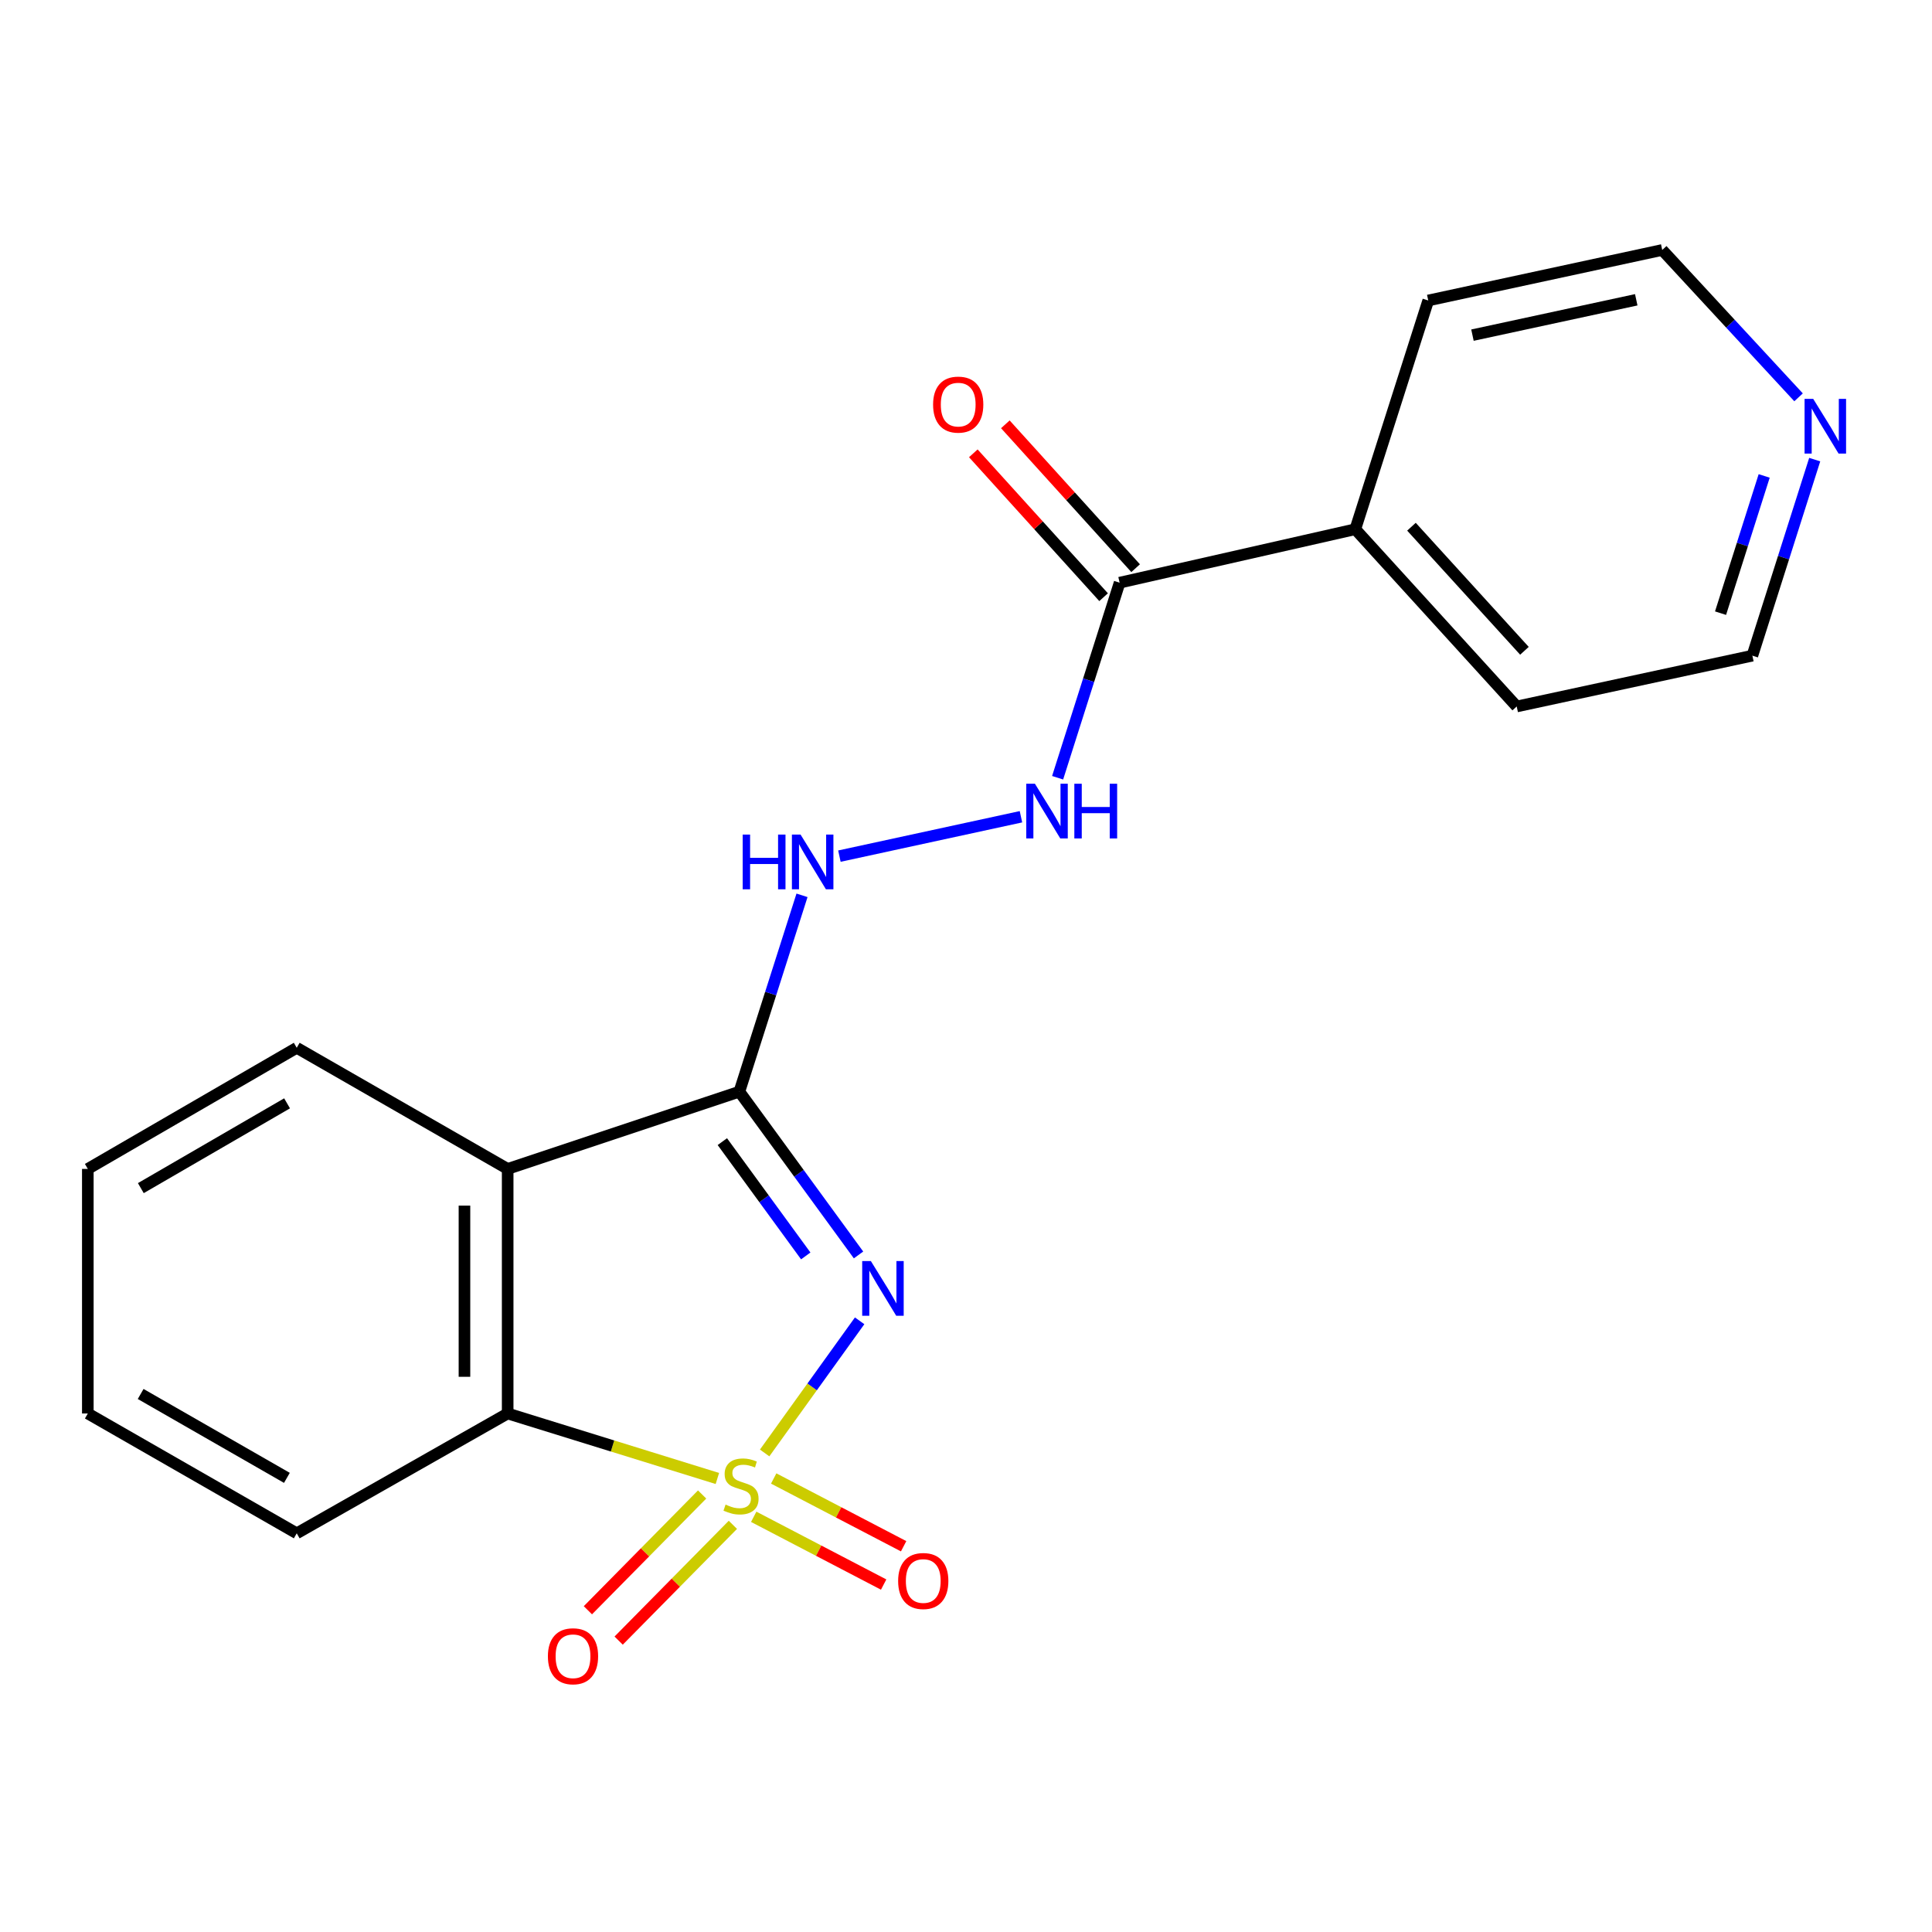 <?xml version='1.0' encoding='iso-8859-1'?>
<svg version='1.1' baseProfile='full'
              xmlns='http://www.w3.org/2000/svg'
                      xmlns:rdkit='http://www.rdkit.org/xml'
                      xmlns:xlink='http://www.w3.org/1999/xlink'
                  xml:space='preserve'
width='1000px' height='1000px' viewBox='0 0 1000 1000'>
<!-- END OF HEADER -->
<rect style='opacity:1.0;fill:#FFFFFF;stroke:none' width='1000' height='1000' x='0' y='0'> </rect>
<path class='bond-0' d='M 395.78,752.047 L 420.363,717.85' style='fill:none;fill-rule:evenodd;stroke:#CCCC00;stroke-width:6px;stroke-linecap:butt;stroke-linejoin:miter;stroke-opacity:1' />
<path class='bond-0' d='M 420.363,717.85 L 444.946,683.653' style='fill:none;fill-rule:evenodd;stroke:#0000FF;stroke-width:6px;stroke-linecap:butt;stroke-linejoin:miter;stroke-opacity:1' />
<path class='bond-3' d='M 371.312,765.26 L 317.041,748.439' style='fill:none;fill-rule:evenodd;stroke:#CCCC00;stroke-width:6px;stroke-linecap:butt;stroke-linejoin:miter;stroke-opacity:1' />
<path class='bond-3' d='M 317.041,748.439 L 262.769,731.617' style='fill:none;fill-rule:evenodd;stroke:#000000;stroke-width:6px;stroke-linecap:butt;stroke-linejoin:miter;stroke-opacity:1' />
<path class='bond-6' d='M 390.122,785.092 L 423.748,802.629' style='fill:none;fill-rule:evenodd;stroke:#CCCC00;stroke-width:6px;stroke-linecap:butt;stroke-linejoin:miter;stroke-opacity:1' />
<path class='bond-6' d='M 423.748,802.629 L 457.373,820.166' style='fill:none;fill-rule:evenodd;stroke:#FF0000;stroke-width:6px;stroke-linecap:butt;stroke-linejoin:miter;stroke-opacity:1' />
<path class='bond-6' d='M 400.464,765.262 L 434.09,782.799' style='fill:none;fill-rule:evenodd;stroke:#CCCC00;stroke-width:6px;stroke-linecap:butt;stroke-linejoin:miter;stroke-opacity:1' />
<path class='bond-6' d='M 434.09,782.799 L 467.715,800.336' style='fill:none;fill-rule:evenodd;stroke:#FF0000;stroke-width:6px;stroke-linecap:butt;stroke-linejoin:miter;stroke-opacity:1' />
<path class='bond-7' d='M 363.418,773.541 L 333.855,803.505' style='fill:none;fill-rule:evenodd;stroke:#CCCC00;stroke-width:6px;stroke-linecap:butt;stroke-linejoin:miter;stroke-opacity:1' />
<path class='bond-7' d='M 333.855,803.505 L 304.292,833.469' style='fill:none;fill-rule:evenodd;stroke:#FF0000;stroke-width:6px;stroke-linecap:butt;stroke-linejoin:miter;stroke-opacity:1' />
<path class='bond-7' d='M 379.339,789.249 L 349.776,819.213' style='fill:none;fill-rule:evenodd;stroke:#CCCC00;stroke-width:6px;stroke-linecap:butt;stroke-linejoin:miter;stroke-opacity:1' />
<path class='bond-7' d='M 349.776,819.213 L 320.213,849.177' style='fill:none;fill-rule:evenodd;stroke:#FF0000;stroke-width:6px;stroke-linecap:butt;stroke-linejoin:miter;stroke-opacity:1' />
<path class='bond-1' d='M 444.376,649.559 L 413.536,607.303' style='fill:none;fill-rule:evenodd;stroke:#0000FF;stroke-width:6px;stroke-linecap:butt;stroke-linejoin:miter;stroke-opacity:1' />
<path class='bond-1' d='M 413.536,607.303 L 382.696,565.047' style='fill:none;fill-rule:evenodd;stroke:#000000;stroke-width:6px;stroke-linecap:butt;stroke-linejoin:miter;stroke-opacity:1' />
<path class='bond-1' d='M 417.059,650.067 L 395.471,620.488' style='fill:none;fill-rule:evenodd;stroke:#0000FF;stroke-width:6px;stroke-linecap:butt;stroke-linejoin:miter;stroke-opacity:1' />
<path class='bond-1' d='M 395.471,620.488 L 373.883,590.908' style='fill:none;fill-rule:evenodd;stroke:#000000;stroke-width:6px;stroke-linecap:butt;stroke-linejoin:miter;stroke-opacity:1' />
<path class='bond-4' d='M 382.696,565.047 L 398.907,514.233' style='fill:none;fill-rule:evenodd;stroke:#000000;stroke-width:6px;stroke-linecap:butt;stroke-linejoin:miter;stroke-opacity:1' />
<path class='bond-4' d='M 398.907,514.233 L 415.118,463.419' style='fill:none;fill-rule:evenodd;stroke:#0000FF;stroke-width:6px;stroke-linecap:butt;stroke-linejoin:miter;stroke-opacity:1' />
<path class='bond-20' d='M 382.696,565.047 L 262.769,605.031' style='fill:none;fill-rule:evenodd;stroke:#000000;stroke-width:6px;stroke-linecap:butt;stroke-linejoin:miter;stroke-opacity:1' />
<path class='bond-2' d='M 262.769,605.031 L 262.769,731.617' style='fill:none;fill-rule:evenodd;stroke:#000000;stroke-width:6px;stroke-linecap:butt;stroke-linejoin:miter;stroke-opacity:1' />
<path class='bond-2' d='M 240.404,624.019 L 240.404,712.629' style='fill:none;fill-rule:evenodd;stroke:#000000;stroke-width:6px;stroke-linecap:butt;stroke-linejoin:miter;stroke-opacity:1' />
<path class='bond-12' d='M 262.769,605.031 L 153.59,542.334' style='fill:none;fill-rule:evenodd;stroke:#000000;stroke-width:6px;stroke-linecap:butt;stroke-linejoin:miter;stroke-opacity:1' />
<path class='bond-13' d='M 262.769,731.617 L 153.59,793.643' style='fill:none;fill-rule:evenodd;stroke:#000000;stroke-width:6px;stroke-linecap:butt;stroke-linejoin:miter;stroke-opacity:1' />
<path class='bond-8' d='M 434.473,443.135 L 528.447,422.748' style='fill:none;fill-rule:evenodd;stroke:#0000FF;stroke-width:6px;stroke-linecap:butt;stroke-linejoin:miter;stroke-opacity:1' />
<path class='bond-5' d='M 579.51,301.597 L 563.466,352.079' style='fill:none;fill-rule:evenodd;stroke:#000000;stroke-width:6px;stroke-linecap:butt;stroke-linejoin:miter;stroke-opacity:1' />
<path class='bond-5' d='M 563.466,352.079 L 547.422,402.561' style='fill:none;fill-rule:evenodd;stroke:#0000FF;stroke-width:6px;stroke-linecap:butt;stroke-linejoin:miter;stroke-opacity:1' />
<path class='bond-9' d='M 587.799,294.091 L 554.081,256.858' style='fill:none;fill-rule:evenodd;stroke:#000000;stroke-width:6px;stroke-linecap:butt;stroke-linejoin:miter;stroke-opacity:1' />
<path class='bond-9' d='M 554.081,256.858 L 520.364,219.626' style='fill:none;fill-rule:evenodd;stroke:#FF0000;stroke-width:6px;stroke-linecap:butt;stroke-linejoin:miter;stroke-opacity:1' />
<path class='bond-9' d='M 571.221,309.104 L 537.504,271.871' style='fill:none;fill-rule:evenodd;stroke:#000000;stroke-width:6px;stroke-linecap:butt;stroke-linejoin:miter;stroke-opacity:1' />
<path class='bond-9' d='M 537.504,271.871 L 503.786,234.639' style='fill:none;fill-rule:evenodd;stroke:#FF0000;stroke-width:6px;stroke-linecap:butt;stroke-linejoin:miter;stroke-opacity:1' />
<path class='bond-11' d='M 579.51,301.597 L 701.5,273.927' style='fill:none;fill-rule:evenodd;stroke:#000000;stroke-width:6px;stroke-linecap:butt;stroke-linejoin:miter;stroke-opacity:1' />
<path class='bond-10' d='M 939.29,237.898 L 923.156,288.634' style='fill:none;fill-rule:evenodd;stroke:#0000FF;stroke-width:6px;stroke-linecap:butt;stroke-linejoin:miter;stroke-opacity:1' />
<path class='bond-10' d='M 923.156,288.634 L 907.023,339.37' style='fill:none;fill-rule:evenodd;stroke:#000000;stroke-width:6px;stroke-linecap:butt;stroke-linejoin:miter;stroke-opacity:1' />
<path class='bond-10' d='M 913.136,246.341 L 901.843,281.856' style='fill:none;fill-rule:evenodd;stroke:#0000FF;stroke-width:6px;stroke-linecap:butt;stroke-linejoin:miter;stroke-opacity:1' />
<path class='bond-10' d='M 901.843,281.856 L 890.55,317.371' style='fill:none;fill-rule:evenodd;stroke:#000000;stroke-width:6px;stroke-linecap:butt;stroke-linejoin:miter;stroke-opacity:1' />
<path class='bond-22' d='M 930.935,205.657 L 895.651,167.521' style='fill:none;fill-rule:evenodd;stroke:#0000FF;stroke-width:6px;stroke-linecap:butt;stroke-linejoin:miter;stroke-opacity:1' />
<path class='bond-22' d='M 895.651,167.521 L 860.367,129.385' style='fill:none;fill-rule:evenodd;stroke:#000000;stroke-width:6px;stroke-linecap:butt;stroke-linejoin:miter;stroke-opacity:1' />
<path class='bond-16' d='M 701.5,273.927 L 739.259,155.528' style='fill:none;fill-rule:evenodd;stroke:#000000;stroke-width:6px;stroke-linecap:butt;stroke-linejoin:miter;stroke-opacity:1' />
<path class='bond-17' d='M 701.5,273.927 L 785.046,365.674' style='fill:none;fill-rule:evenodd;stroke:#000000;stroke-width:6px;stroke-linecap:butt;stroke-linejoin:miter;stroke-opacity:1' />
<path class='bond-17' d='M 730.568,272.63 L 789.05,336.853' style='fill:none;fill-rule:evenodd;stroke:#000000;stroke-width:6px;stroke-linecap:butt;stroke-linejoin:miter;stroke-opacity:1' />
<path class='bond-21' d='M 153.59,542.334 L 45.455,605.031' style='fill:none;fill-rule:evenodd;stroke:#000000;stroke-width:6px;stroke-linecap:butt;stroke-linejoin:miter;stroke-opacity:1' />
<path class='bond-21' d='M 148.588,571.086 L 72.893,614.974' style='fill:none;fill-rule:evenodd;stroke:#000000;stroke-width:6px;stroke-linecap:butt;stroke-linejoin:miter;stroke-opacity:1' />
<path class='bond-19' d='M 153.59,793.643 L 45.455,731.617' style='fill:none;fill-rule:evenodd;stroke:#000000;stroke-width:6px;stroke-linecap:butt;stroke-linejoin:miter;stroke-opacity:1' />
<path class='bond-19' d='M 148.498,764.939 L 72.803,721.521' style='fill:none;fill-rule:evenodd;stroke:#000000;stroke-width:6px;stroke-linecap:butt;stroke-linejoin:miter;stroke-opacity:1' />
<path class='bond-14' d='M 907.023,339.37 L 785.046,365.674' style='fill:none;fill-rule:evenodd;stroke:#000000;stroke-width:6px;stroke-linecap:butt;stroke-linejoin:miter;stroke-opacity:1' />
<path class='bond-15' d='M 860.367,129.385 L 739.259,155.528' style='fill:none;fill-rule:evenodd;stroke:#000000;stroke-width:6px;stroke-linecap:butt;stroke-linejoin:miter;stroke-opacity:1' />
<path class='bond-15' d='M 846.92,155.168 L 762.145,173.468' style='fill:none;fill-rule:evenodd;stroke:#000000;stroke-width:6px;stroke-linecap:butt;stroke-linejoin:miter;stroke-opacity:1' />
<path class='bond-18' d='M 45.455,605.031 L 45.455,731.617' style='fill:none;fill-rule:evenodd;stroke:#000000;stroke-width:6px;stroke-linecap:butt;stroke-linejoin:miter;stroke-opacity:1' />
<path  class='atom-0' d='M 375.554 778.774
Q 375.874 778.894, 377.194 779.454
Q 378.514 780.014, 379.954 780.374
Q 381.434 780.694, 382.874 780.694
Q 385.554 780.694, 387.114 779.414
Q 388.674 778.094, 388.674 775.814
Q 388.674 774.254, 387.874 773.294
Q 387.114 772.334, 385.914 771.814
Q 384.714 771.294, 382.714 770.694
Q 380.194 769.934, 378.674 769.214
Q 377.194 768.494, 376.114 766.974
Q 375.074 765.454, 375.074 762.894
Q 375.074 759.334, 377.474 757.134
Q 379.914 754.934, 384.714 754.934
Q 387.994 754.934, 391.714 756.494
L 390.794 759.574
Q 387.394 758.174, 384.834 758.174
Q 382.074 758.174, 380.554 759.334
Q 379.034 760.454, 379.074 762.414
Q 379.074 763.934, 379.834 764.854
Q 380.634 765.774, 381.754 766.294
Q 382.914 766.814, 384.834 767.414
Q 387.394 768.214, 388.914 769.014
Q 390.434 769.814, 391.514 771.454
Q 392.634 773.054, 392.634 775.814
Q 392.634 779.734, 389.994 781.854
Q 387.394 783.934, 383.034 783.934
Q 380.514 783.934, 378.594 783.374
Q 376.714 782.854, 374.474 781.934
L 375.554 778.774
' fill='#CCCC00'/>
<path  class='atom-1' d='M 450.751 652.71
L 460.031 667.71
Q 460.951 669.19, 462.431 671.87
Q 463.911 674.55, 463.991 674.71
L 463.991 652.71
L 467.751 652.71
L 467.751 681.03
L 463.871 681.03
L 453.911 664.63
Q 452.751 662.71, 451.511 660.51
Q 450.311 658.31, 449.951 657.63
L 449.951 681.03
L 446.271 681.03
L 446.271 652.71
L 450.751 652.71
' fill='#0000FF'/>
<path  class='atom-5' d='M 384.41 431.978
L 388.25 431.978
L 388.25 444.018
L 402.73 444.018
L 402.73 431.978
L 406.57 431.978
L 406.57 460.298
L 402.73 460.298
L 402.73 447.218
L 388.25 447.218
L 388.25 460.298
L 384.41 460.298
L 384.41 431.978
' fill='#0000FF'/>
<path  class='atom-5' d='M 414.37 431.978
L 423.65 446.978
Q 424.57 448.458, 426.05 451.138
Q 427.53 453.818, 427.61 453.978
L 427.61 431.978
L 431.37 431.978
L 431.37 460.298
L 427.49 460.298
L 417.53 443.898
Q 416.37 441.978, 415.13 439.778
Q 413.93 437.578, 413.57 436.898
L 413.57 460.298
L 409.89 460.298
L 409.89 431.978
L 414.37 431.978
' fill='#0000FF'/>
<path  class='atom-7' d='M 464.873 818.325
Q 464.873 811.525, 468.233 807.725
Q 471.593 803.925, 477.873 803.925
Q 484.153 803.925, 487.513 807.725
Q 490.873 811.525, 490.873 818.325
Q 490.873 825.205, 487.473 829.125
Q 484.073 833.005, 477.873 833.005
Q 471.633 833.005, 468.233 829.125
Q 464.873 825.245, 464.873 818.325
M 477.873 829.805
Q 482.193 829.805, 484.513 826.925
Q 486.873 824.005, 486.873 818.325
Q 486.873 812.765, 484.513 809.965
Q 482.193 807.125, 477.873 807.125
Q 473.553 807.125, 471.193 809.925
Q 468.873 812.725, 468.873 818.325
Q 468.873 824.045, 471.193 826.925
Q 473.553 829.805, 477.873 829.805
' fill='#FF0000'/>
<path  class='atom-8' d='M 283.591 857.278
Q 283.591 850.478, 286.951 846.678
Q 290.311 842.878, 296.591 842.878
Q 302.871 842.878, 306.231 846.678
Q 309.591 850.478, 309.591 857.278
Q 309.591 864.158, 306.191 868.078
Q 302.791 871.958, 296.591 871.958
Q 290.351 871.958, 286.951 868.078
Q 283.591 864.198, 283.591 857.278
M 296.591 868.758
Q 300.911 868.758, 303.231 865.878
Q 305.591 862.958, 305.591 857.278
Q 305.591 851.718, 303.231 848.918
Q 300.911 846.078, 296.591 846.078
Q 292.271 846.078, 289.911 848.878
Q 287.591 851.678, 287.591 857.278
Q 287.591 862.998, 289.911 865.878
Q 292.271 868.758, 296.591 868.758
' fill='#FF0000'/>
<path  class='atom-9' d='M 535.676 405.662
L 544.956 420.662
Q 545.876 422.142, 547.356 424.822
Q 548.836 427.502, 548.916 427.662
L 548.916 405.662
L 552.676 405.662
L 552.676 433.982
L 548.796 433.982
L 538.836 417.582
Q 537.676 415.662, 536.436 413.462
Q 535.236 411.262, 534.876 410.582
L 534.876 433.982
L 531.196 433.982
L 531.196 405.662
L 535.676 405.662
' fill='#0000FF'/>
<path  class='atom-9' d='M 556.076 405.662
L 559.916 405.662
L 559.916 417.702
L 574.396 417.702
L 574.396 405.662
L 578.236 405.662
L 578.236 433.982
L 574.396 433.982
L 574.396 420.902
L 559.916 420.902
L 559.916 433.982
L 556.076 433.982
L 556.076 405.662
' fill='#0000FF'/>
<path  class='atom-10' d='M 482.964 209.421
Q 482.964 202.621, 486.324 198.821
Q 489.684 195.021, 495.964 195.021
Q 502.244 195.021, 505.604 198.821
Q 508.964 202.621, 508.964 209.421
Q 508.964 216.301, 505.564 220.221
Q 502.164 224.101, 495.964 224.101
Q 489.724 224.101, 486.324 220.221
Q 482.964 216.341, 482.964 209.421
M 495.964 220.901
Q 500.284 220.901, 502.604 218.021
Q 504.964 215.101, 504.964 209.421
Q 504.964 203.861, 502.604 201.061
Q 500.284 198.221, 495.964 198.221
Q 491.644 198.221, 489.284 201.021
Q 486.964 203.821, 486.964 209.421
Q 486.964 215.141, 489.284 218.021
Q 491.644 220.901, 495.964 220.901
' fill='#FF0000'/>
<path  class='atom-11' d='M 938.523 206.463
L 947.803 221.463
Q 948.723 222.943, 950.203 225.623
Q 951.683 228.303, 951.763 228.463
L 951.763 206.463
L 955.523 206.463
L 955.523 234.783
L 951.643 234.783
L 941.683 218.383
Q 940.523 216.463, 939.283 214.263
Q 938.083 212.063, 937.723 211.383
L 937.723 234.783
L 934.043 234.783
L 934.043 206.463
L 938.523 206.463
' fill='#0000FF'/>
</svg>
